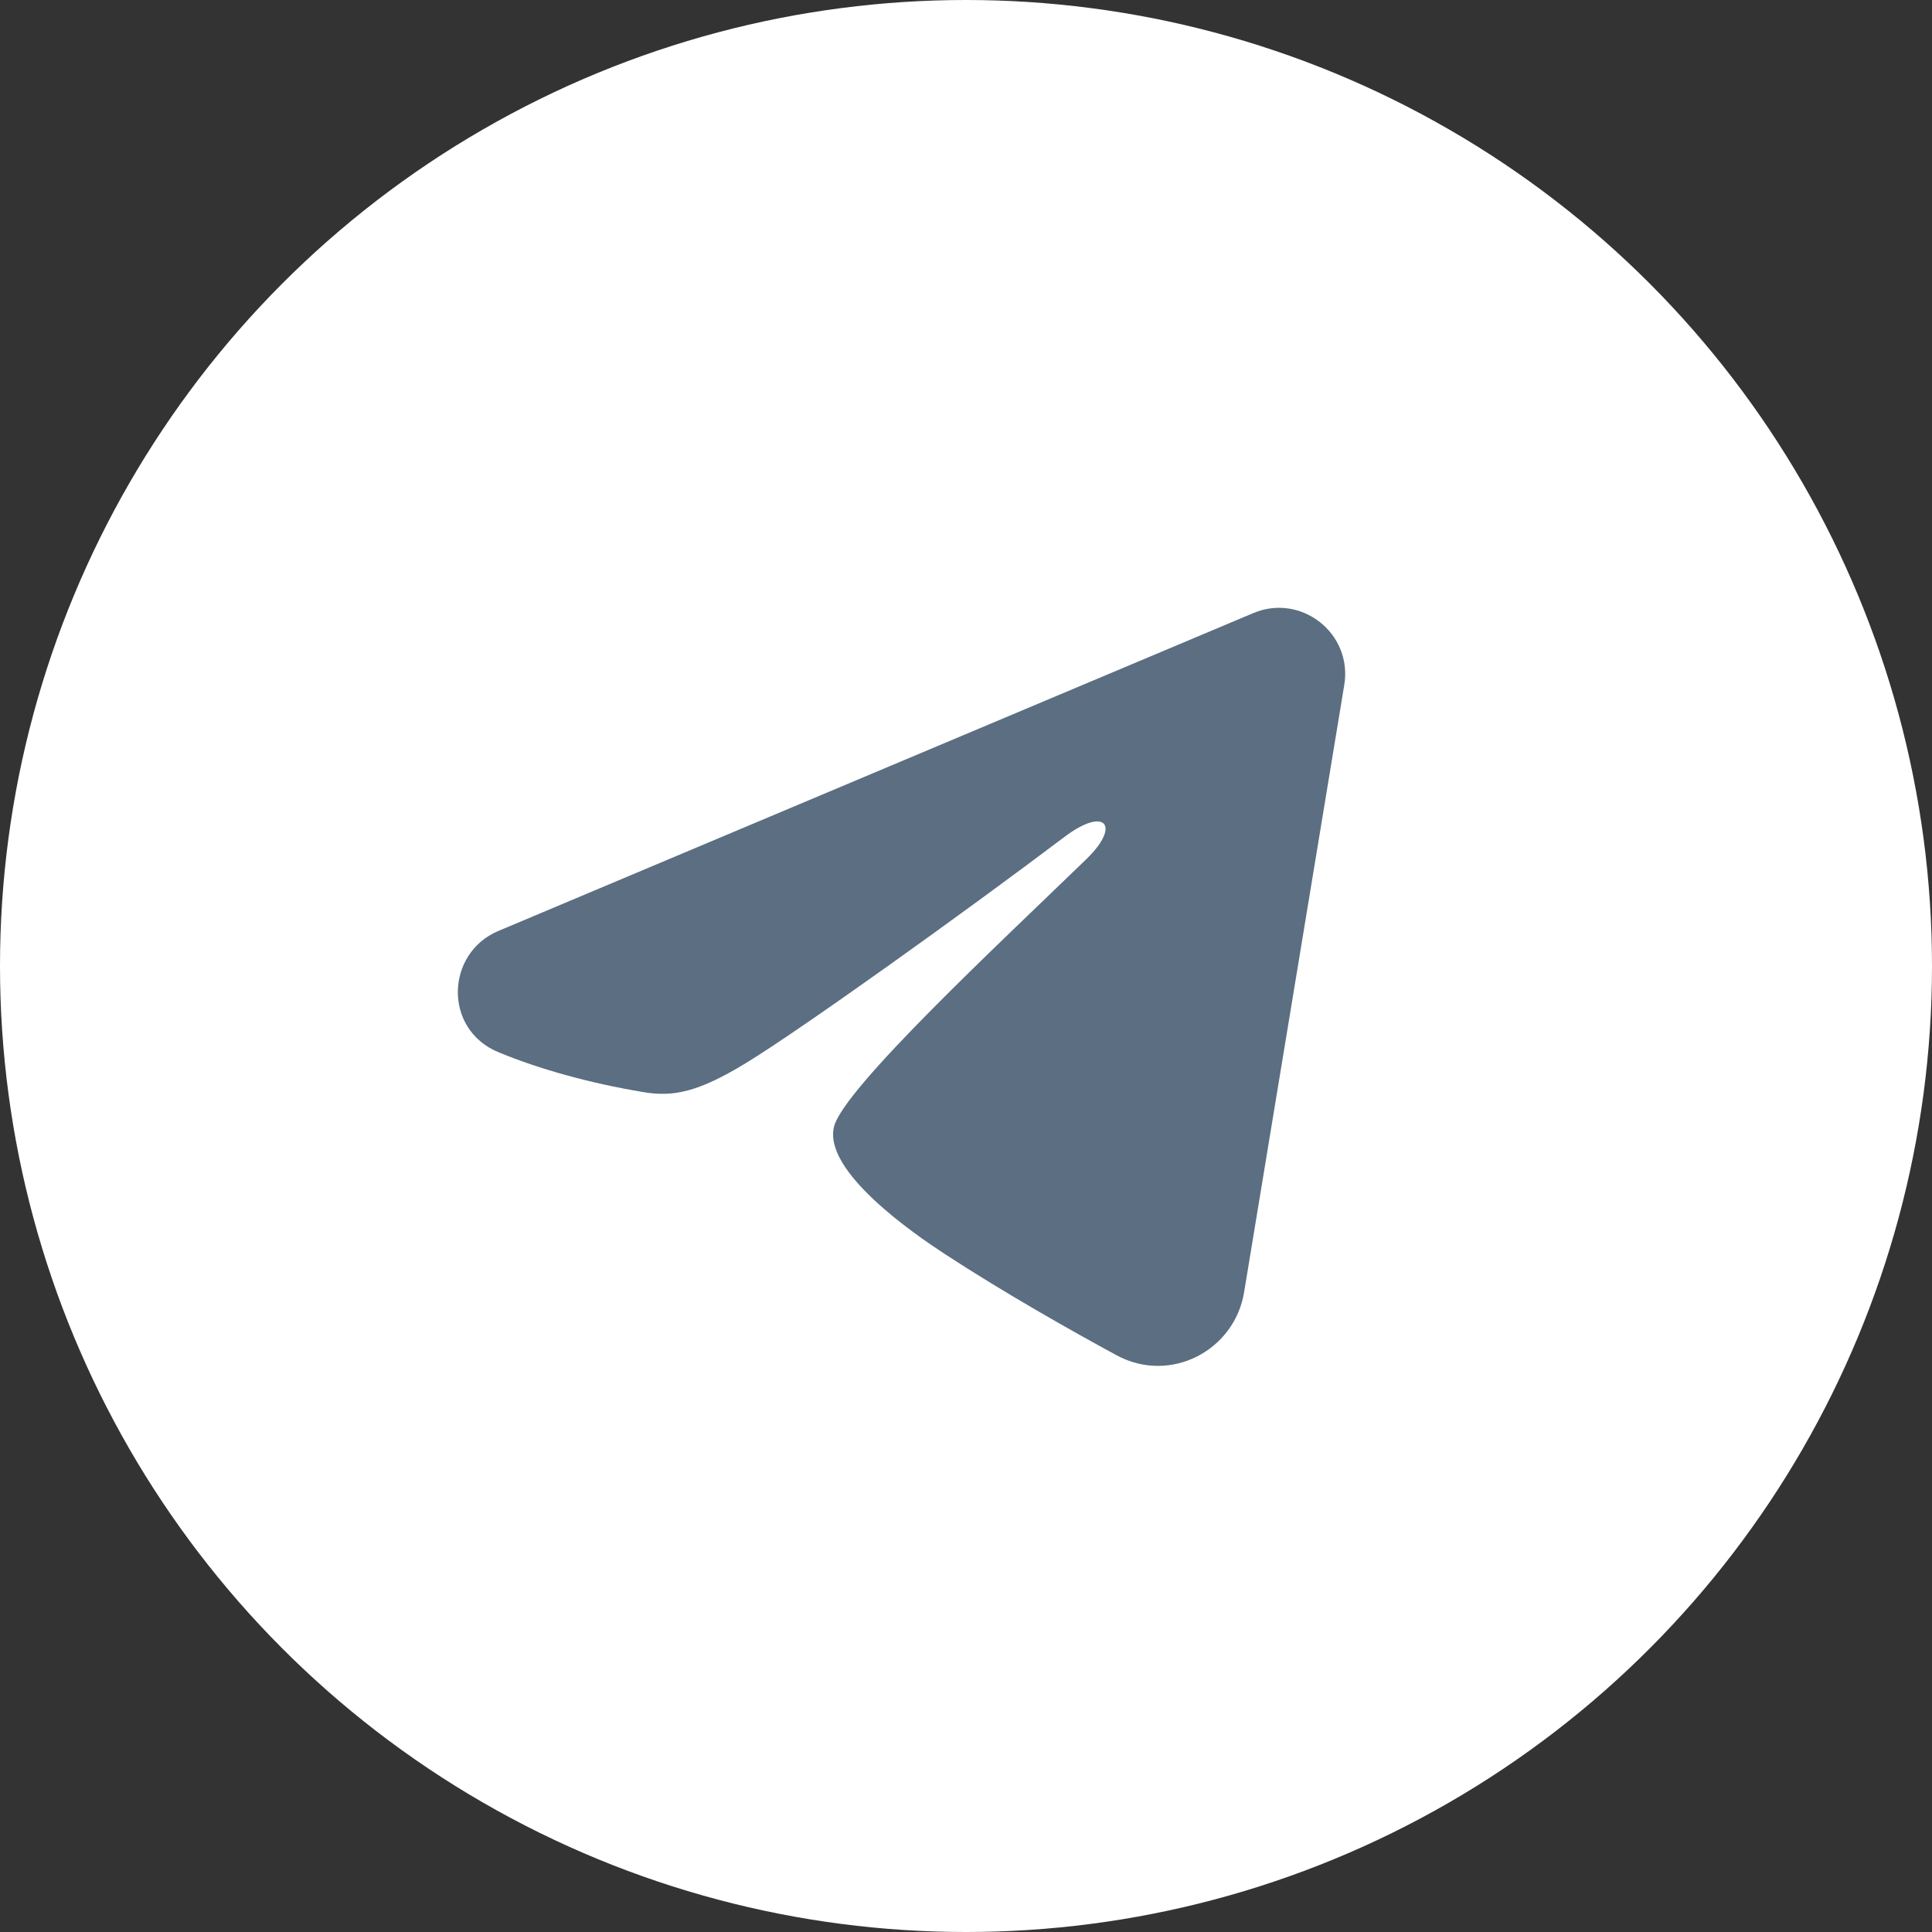 <?xml version="1.0" encoding="UTF-8"?> <svg xmlns="http://www.w3.org/2000/svg" width="310" height="310" fill="none"><rect width="100%" height="100%" fill="#333333" stroke="none"/><circle cx="155" cy="155" r="155" fill="#fff"></circle><g clip-path="url(#a)"><path fill="#5B6E82" fill-rule="evenodd" d="M201.089 98.378c7.706-3.245 15.967 3.272 14.607 11.521l-16.072 97.444c-1.549 9.395-11.868 14.786-20.488 10.104-7.213-3.918-17.915-9.948-27.559-16.25-4.816-3.147-19.563-13.238-17.75-20.421 1.549-6.142 26.34-29.219 40.507-42.943 5.565-5.391 3.03-8.505-3.542-3.541-16.303 12.313-42.477 31.033-51.132 36.302-7.637 4.648-11.624 5.441-16.381 4.648-8.685-1.447-16.737-3.688-23.31-6.413-8.886-3.684-8.453-15.894-.007-19.45z" clip-rule="evenodd"></path></g><defs><clipPath id="a"><path fill="#fff" d="M61 67h170v170H61z"></path></clipPath></defs></svg> 